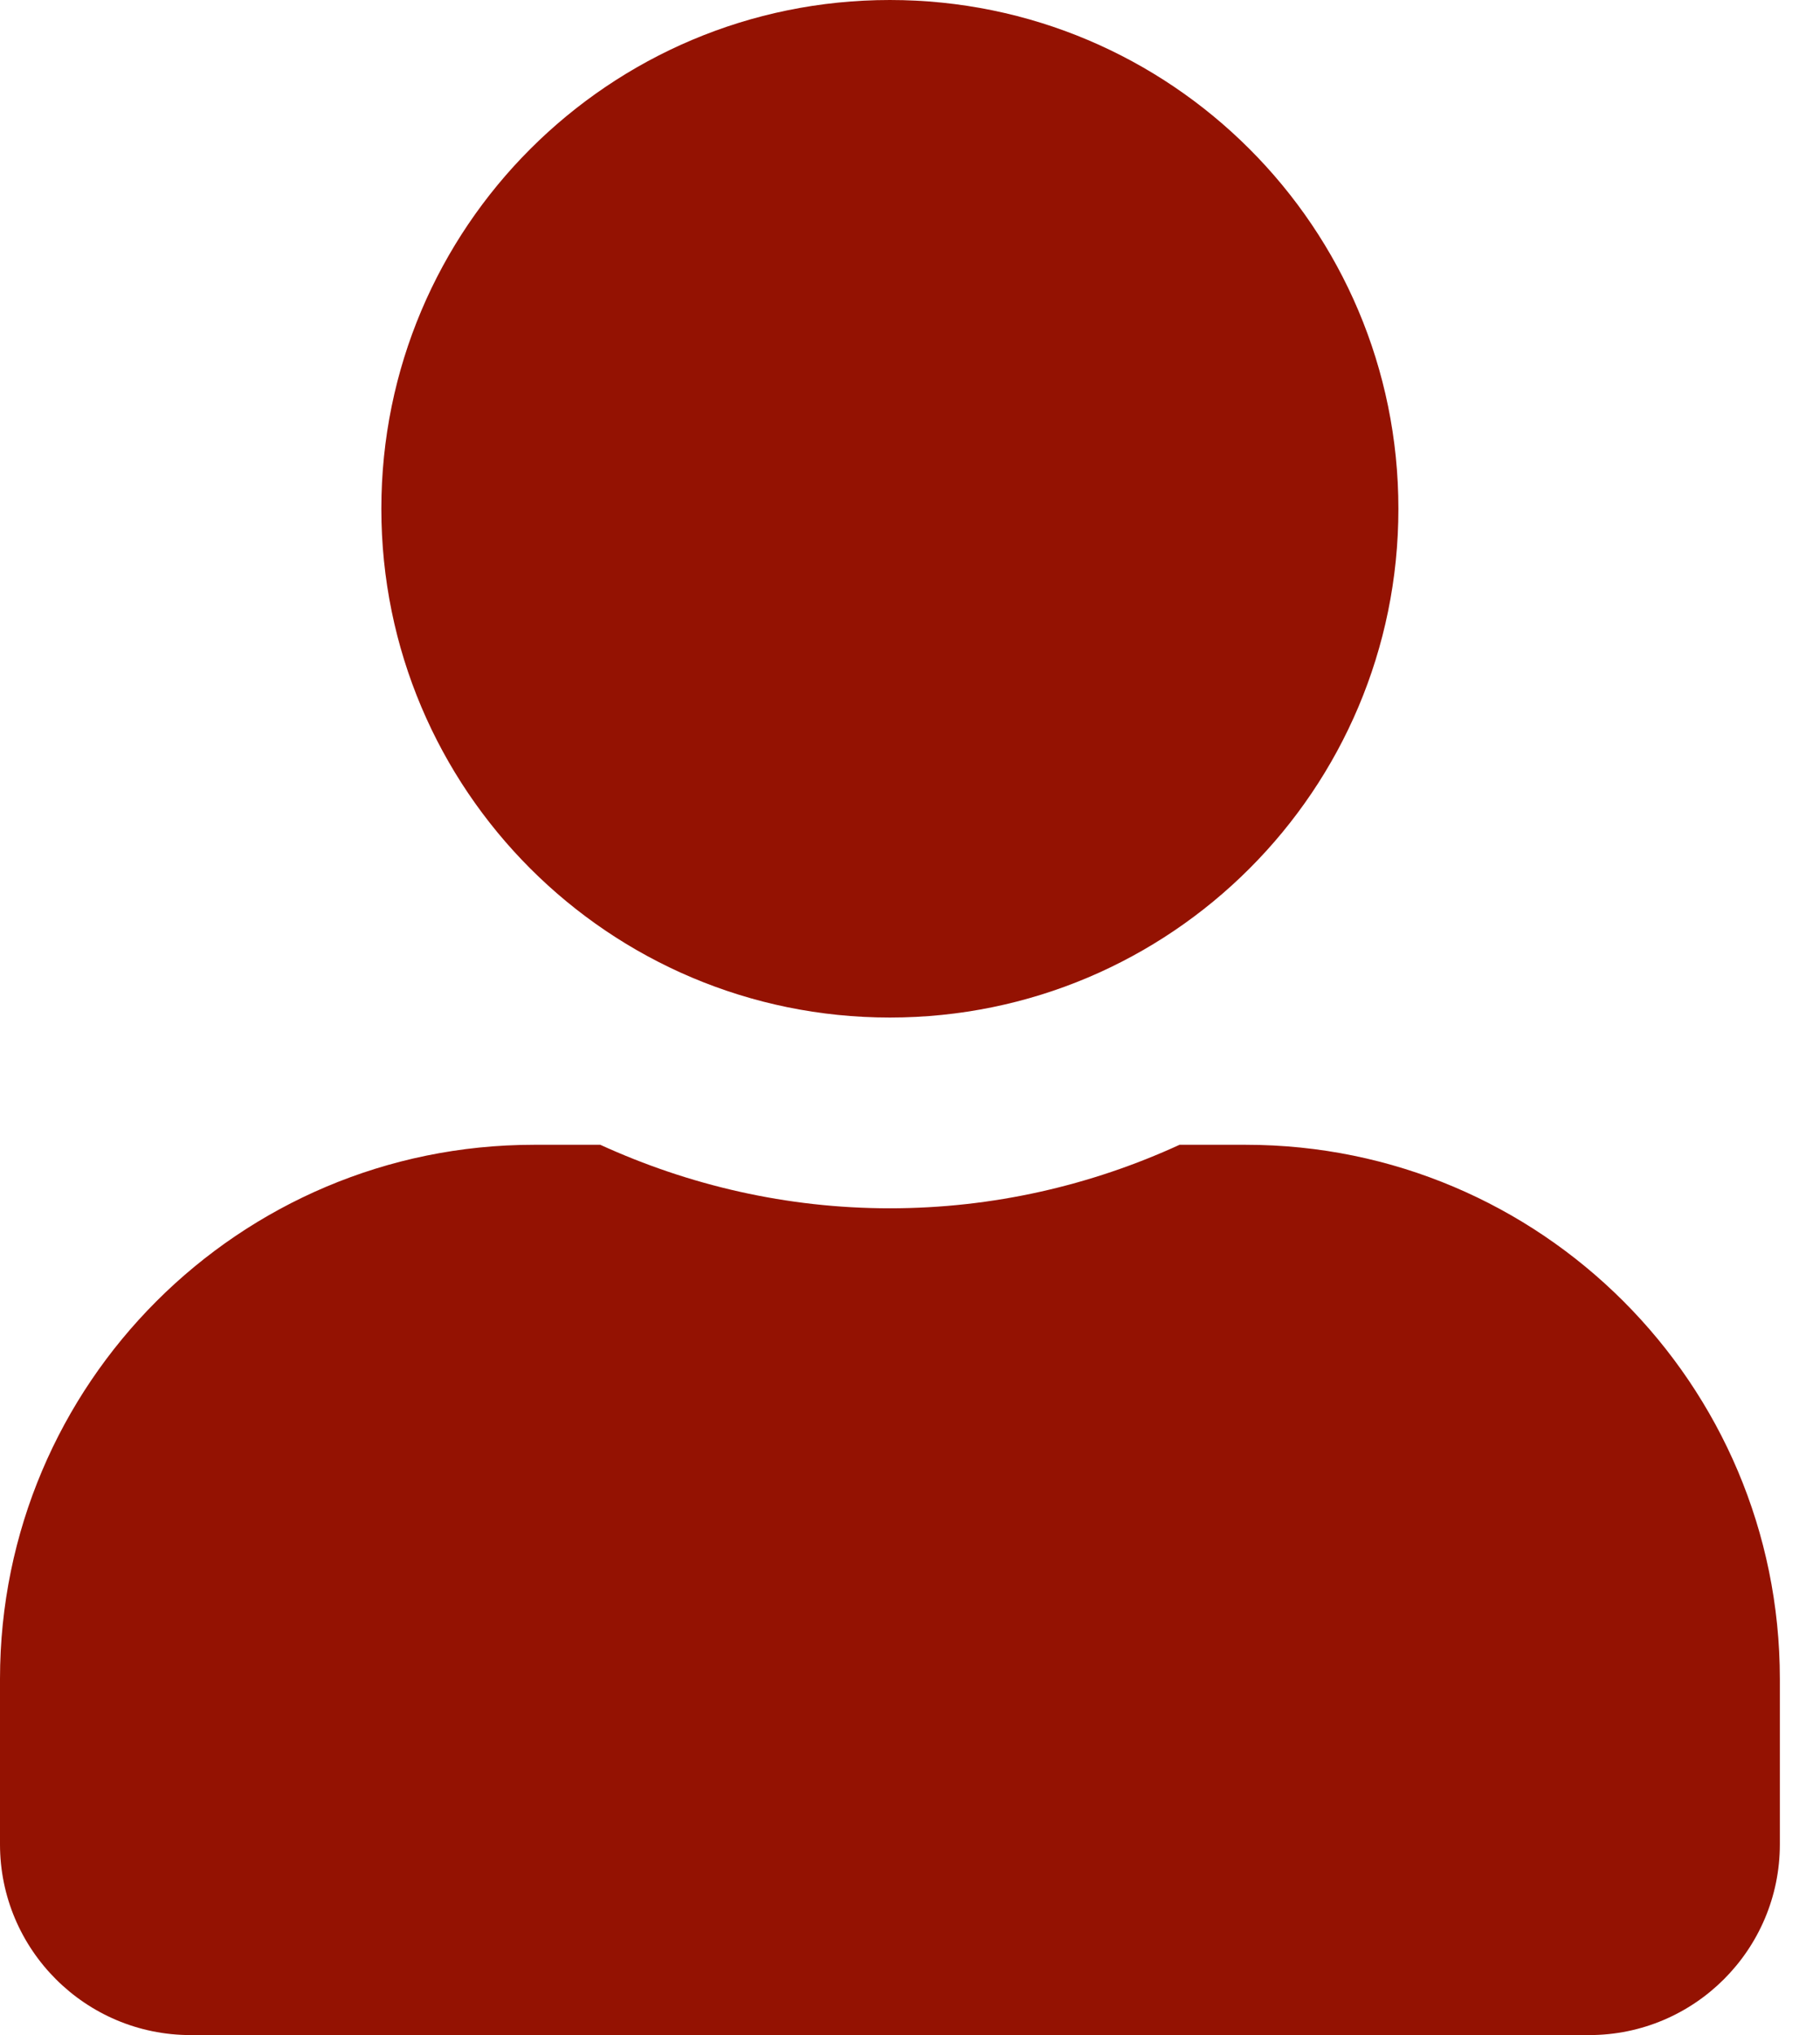 <svg width="17" height="19" viewBox="0 0 17 19" fill="none" xmlns="http://www.w3.org/2000/svg">
<path d="M8.312 9.5C10.936 9.5 13.062 7.374 13.062 4.75C13.062 2.126 10.936 0 8.312 0C5.689 0 3.562 2.126 3.562 4.75C3.562 7.374 5.689 9.5 8.312 9.5ZM11.637 10.688H11.018C10.194 11.066 9.277 11.281 8.312 11.281C7.348 11.281 6.435 11.066 5.607 10.688H4.987C2.234 10.688 0 12.921 0 15.675V17.219C0 18.202 0.798 19 1.781 19H14.844C15.827 19 16.625 18.202 16.625 17.219V15.675C16.625 12.921 14.391 10.688 11.637 10.688Z" fill="#941202"/>
</svg>
